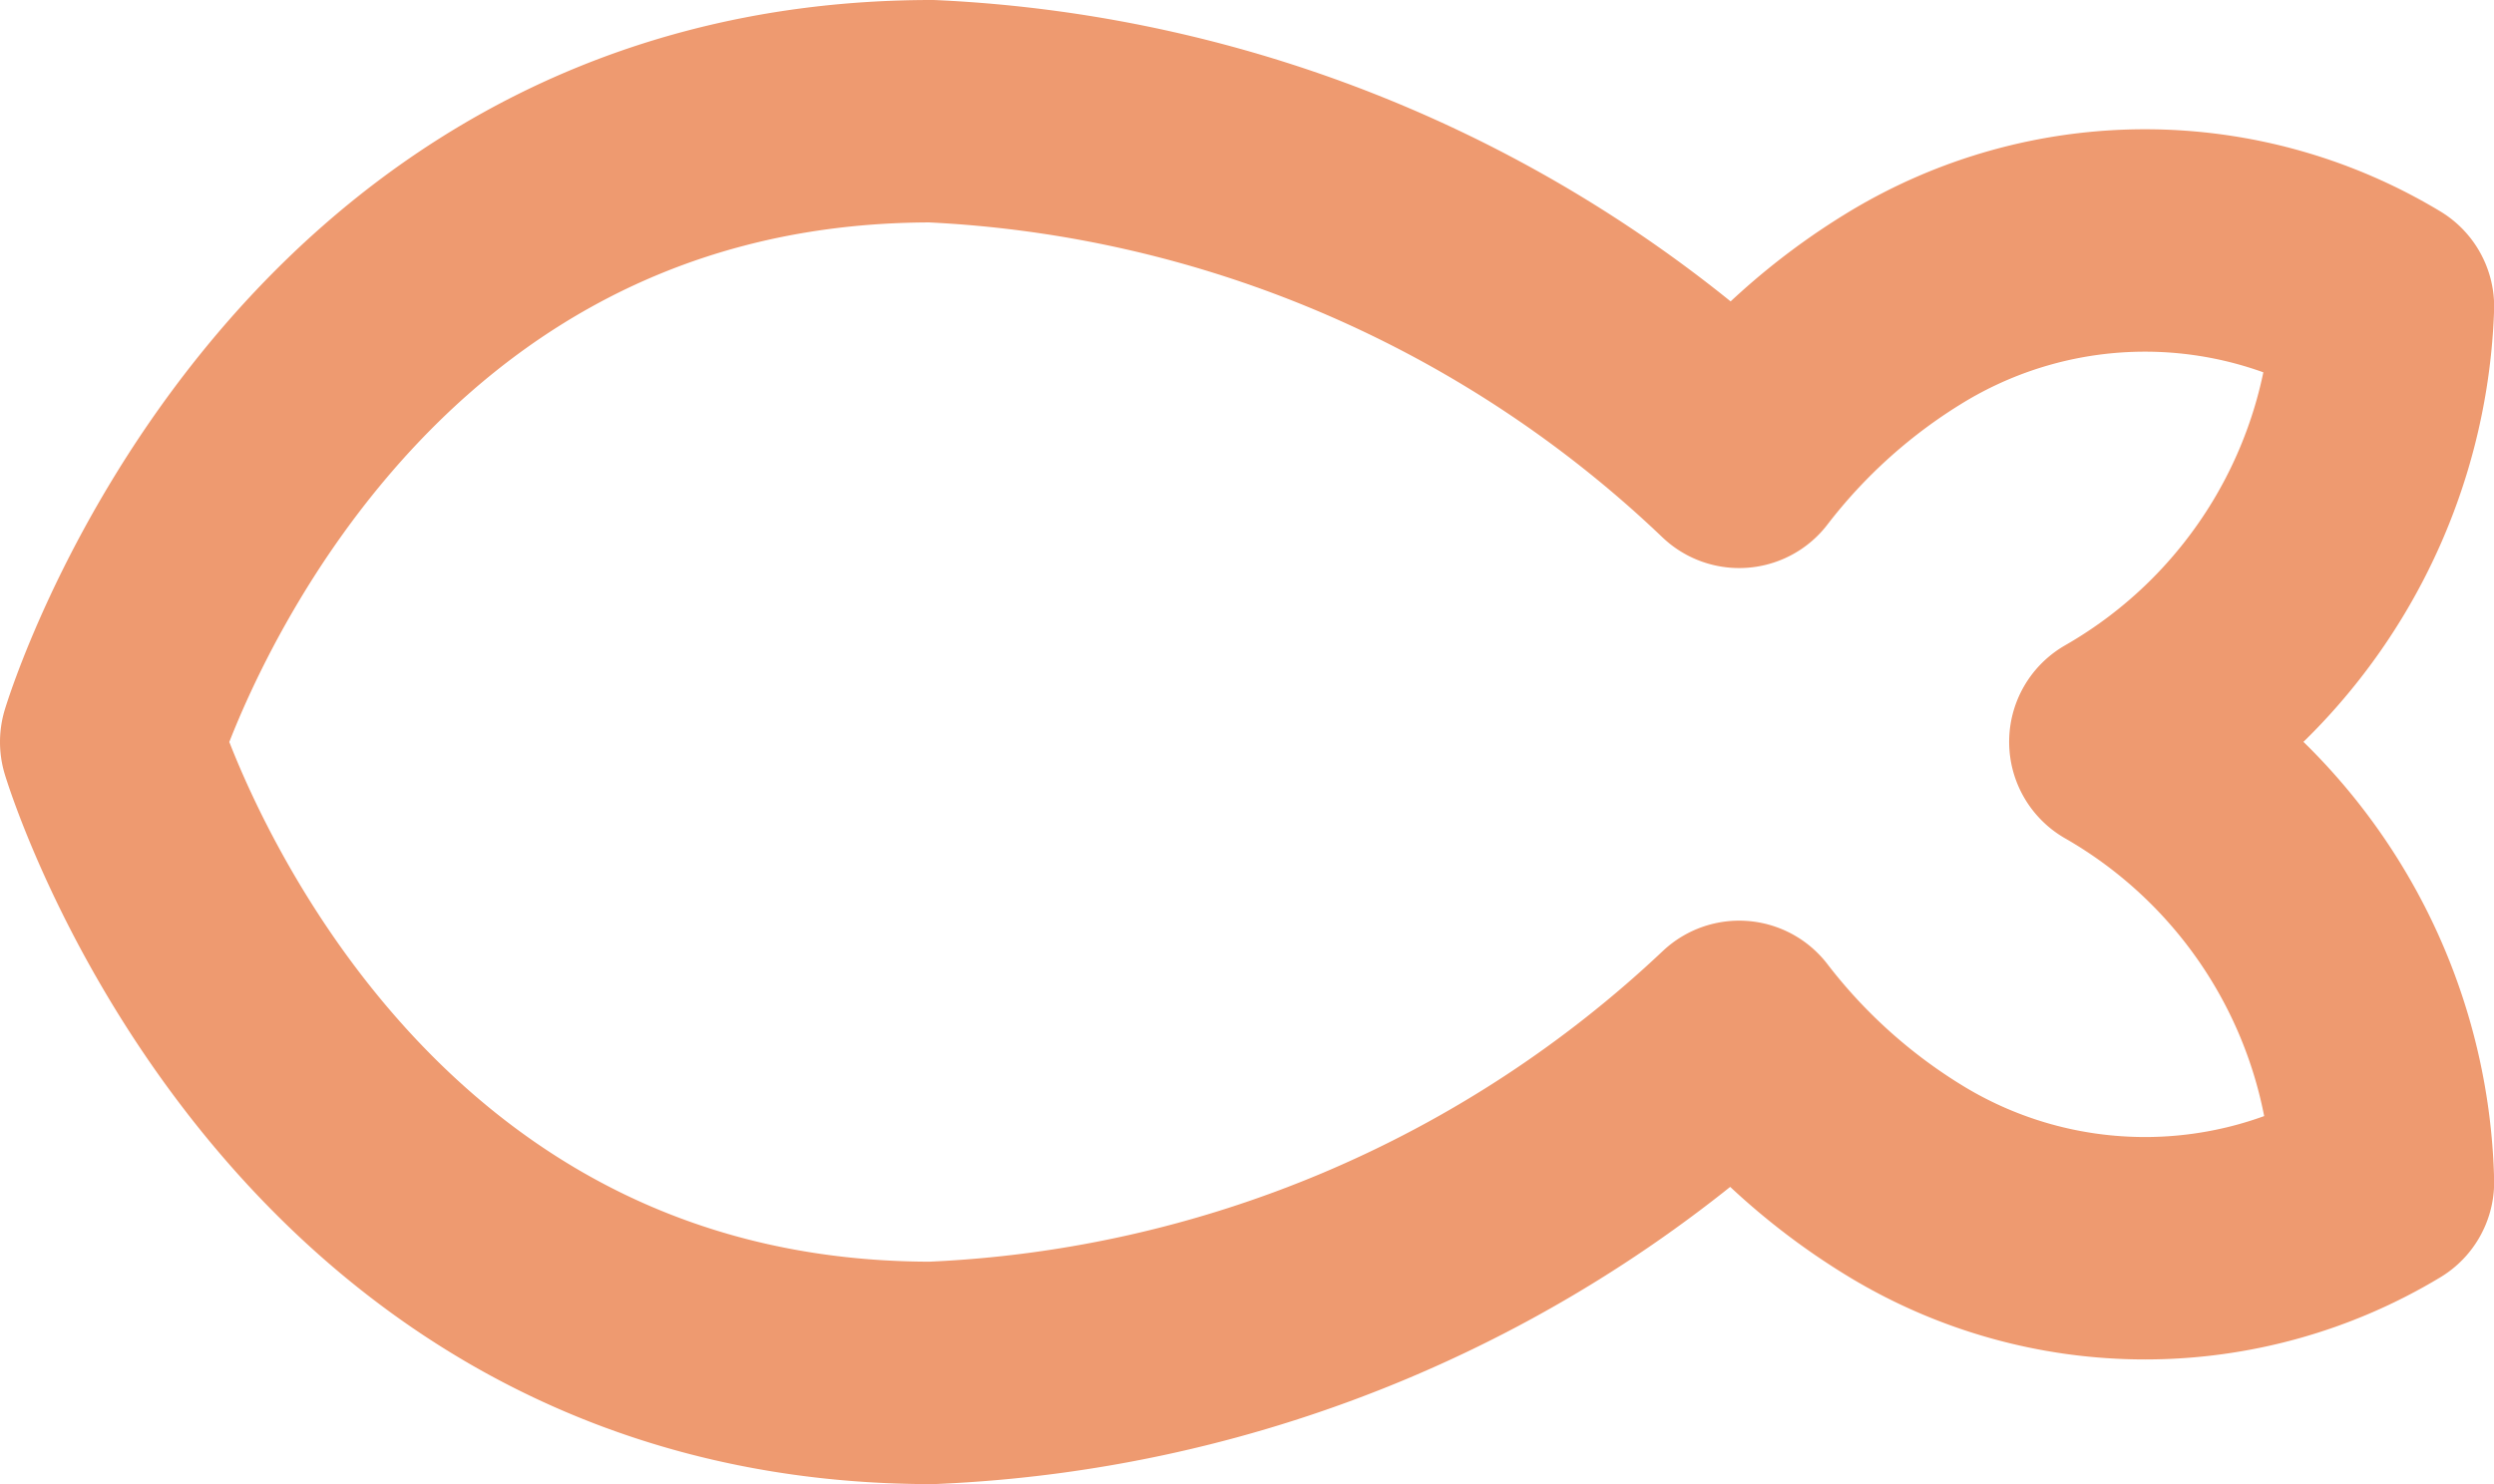 <svg xmlns="http://www.w3.org/2000/svg" width="16.815" height="10.009" viewBox="0 0 16.815 10.009">
  <path id="primary" d="M8.531,7a8.449,8.449,0,0,1,5.445,2.331,4.11,4.11,0,0,1,1.132-1.013,3.106,3.106,0,0,1,3.208,0,3.523,3.523,0,0,1-1.77,2.935,3.523,3.523,0,0,1,1.77,2.969,3.106,3.106,0,0,1-3.208,0,4.11,4.11,0,0,1-1.132-1.013,8.449,8.449,0,0,1-5.445,2.3C4.276,15.509,3,11.254,3,11.254S4.276,7,8.531,7Z" transform="translate(-2.25 -6.25)" fill="none" stroke="#ea814c" stroke-linecap="round" stroke-linejoin="round" stroke-width="1.5" opacity="0.8"/>
</svg>
